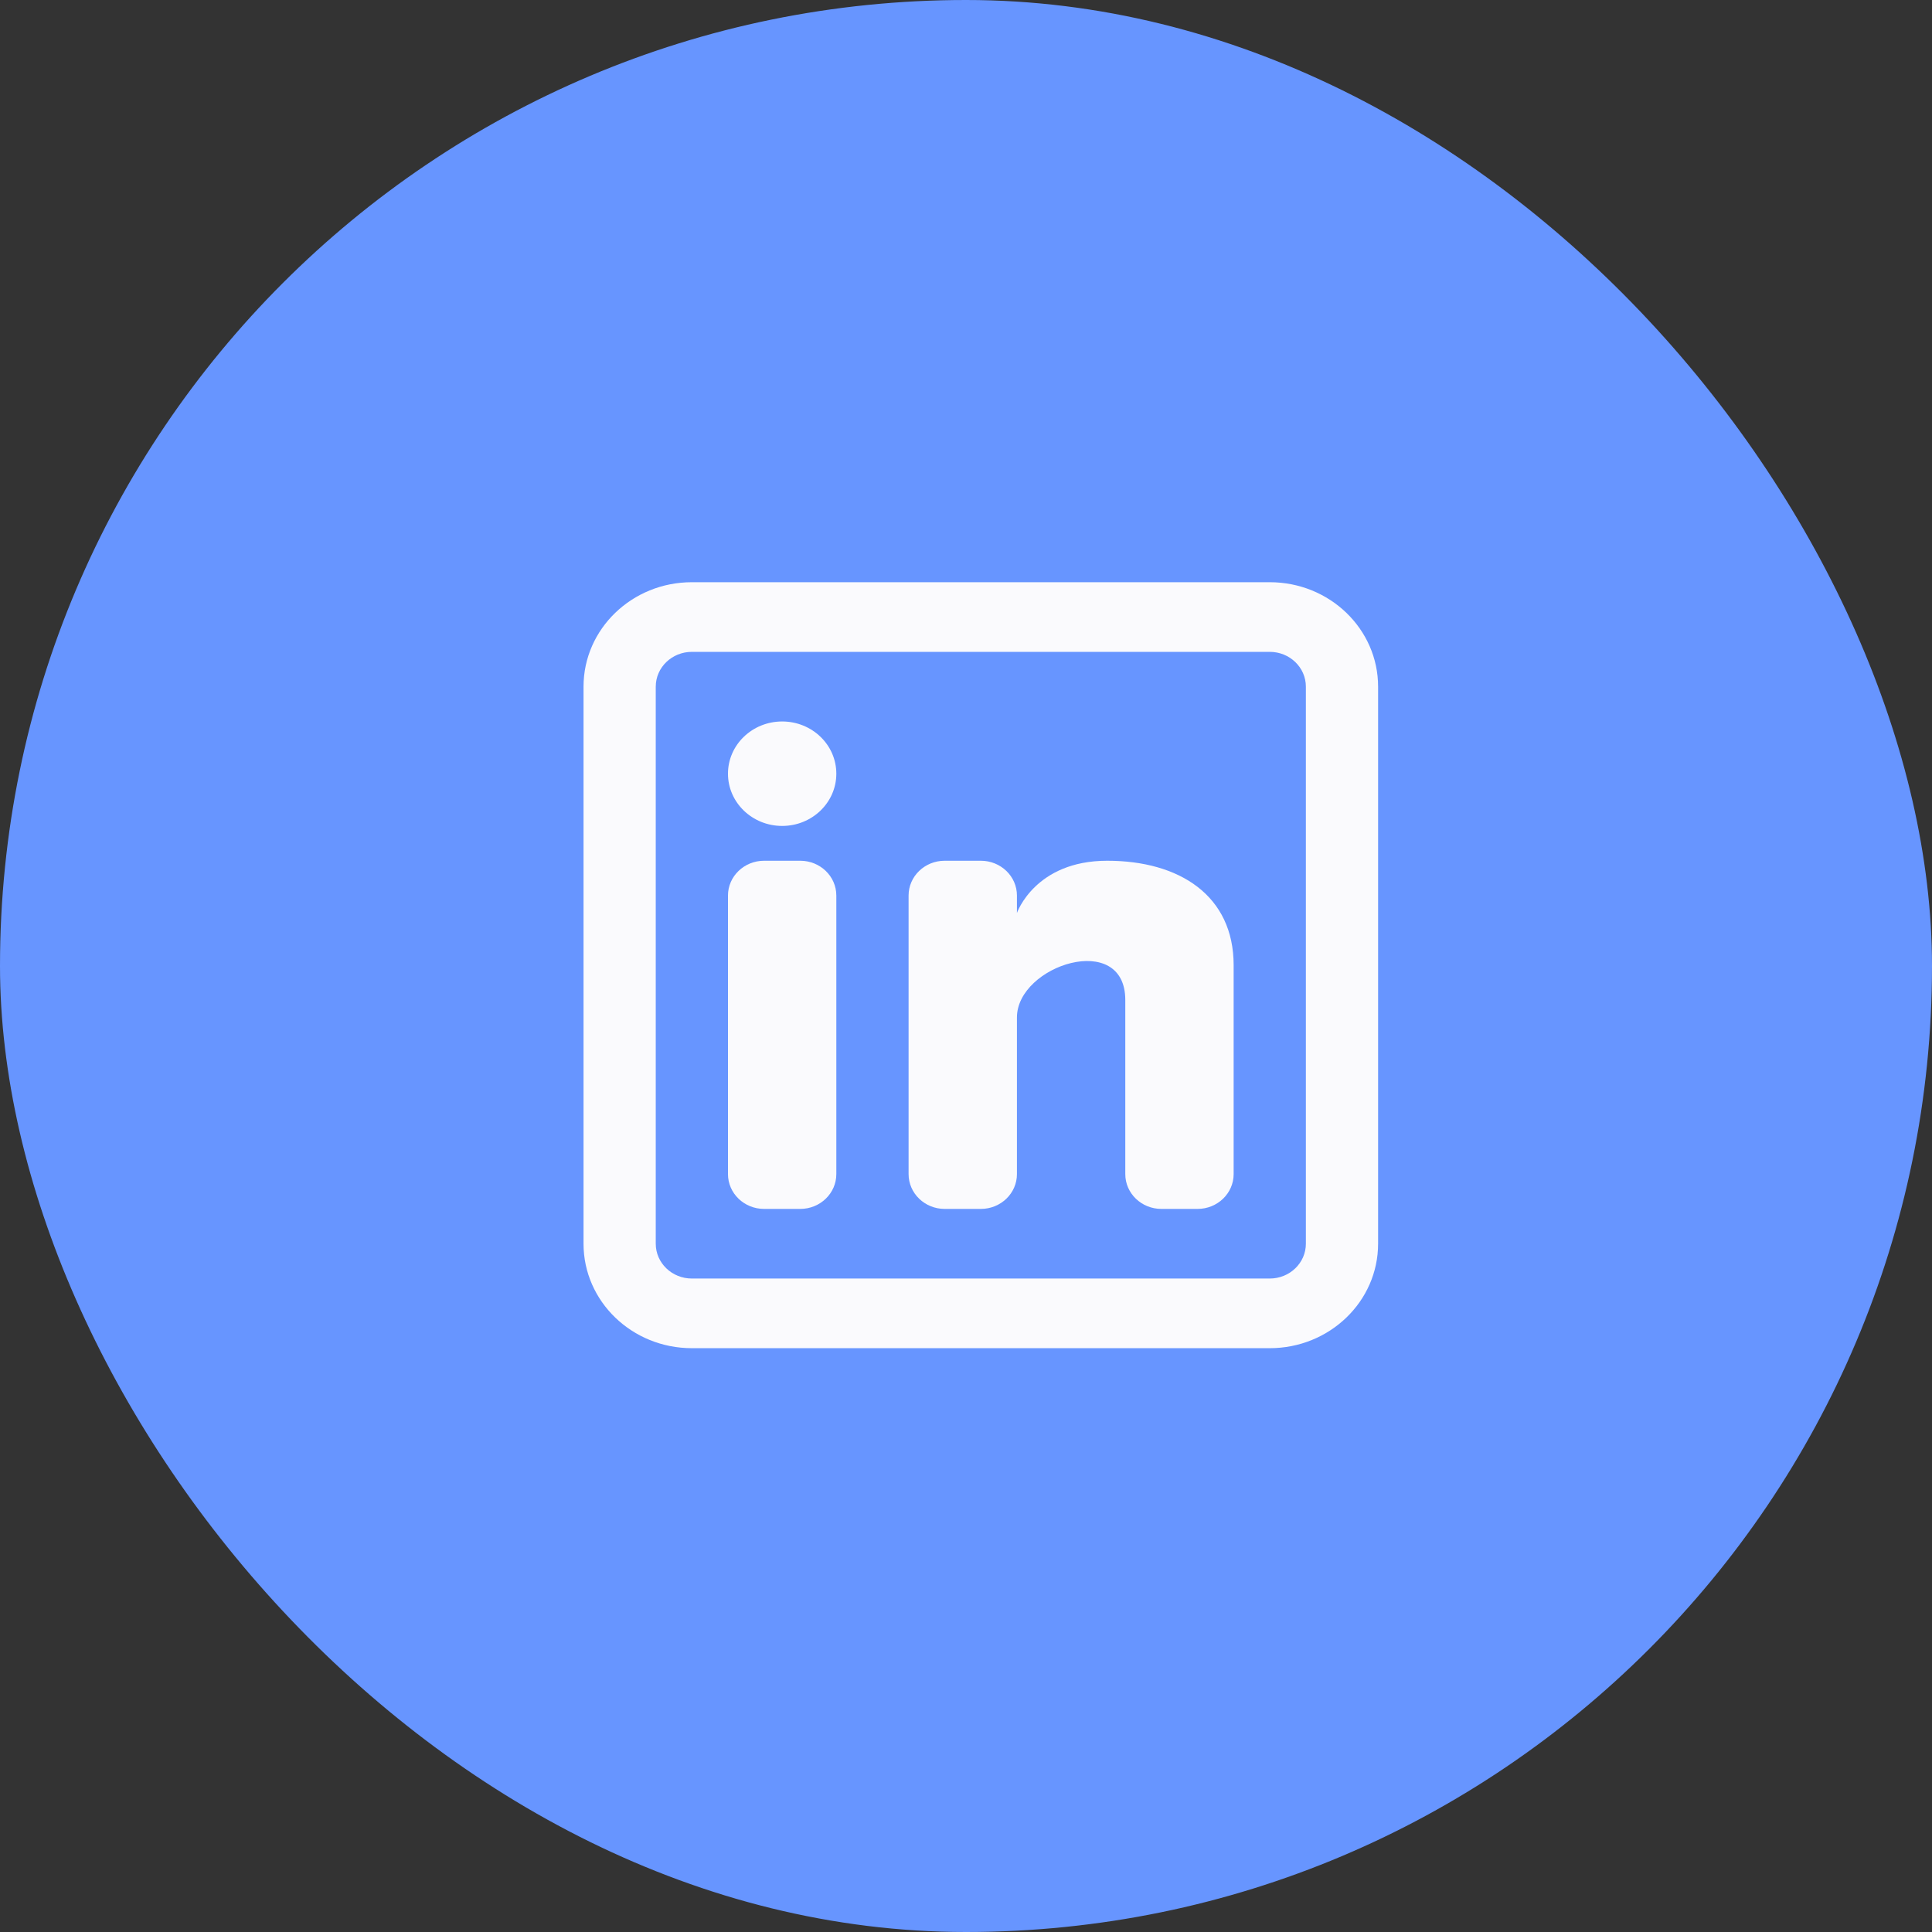 <svg width="60" height="60" viewBox="0 0 60 60" fill="none" xmlns="http://www.w3.org/2000/svg">
<rect x="0" y="0" width="60" height="60" fill="#333333" stroke="none"/>
<rect width="60" height="60" rx="30" fill="#6795FF"/>
<path d="M24.291 25.65C25.22 25.65 25.973 24.924 25.973 24.028C25.973 23.132 25.22 22.406 24.291 22.406C23.362 22.406 22.608 23.132 22.608 24.028C22.608 24.924 23.362 25.65 24.291 25.65Z" fill="#FAFAFD"/>
<path d="M22.608 27.812C22.608 27.215 23.111 26.731 23.73 26.731H24.852C25.471 26.731 25.973 27.215 25.973 27.812V36.462C25.973 37.06 25.471 37.544 24.852 37.544H23.73C23.111 37.544 22.608 37.06 22.608 36.462V27.812Z" fill="#FAFAFD"/>
<path d="M29.338 37.544H30.46C31.08 37.544 31.582 37.06 31.582 36.462V31.597C31.582 29.975 34.947 28.894 34.947 31.056V36.463C34.947 37.06 35.449 37.544 36.069 37.544H37.19C37.81 37.544 38.312 37.06 38.312 36.462V29.975C38.312 27.812 36.629 26.731 34.386 26.731C32.143 26.731 31.582 28.353 31.582 28.353V27.812C31.582 27.215 31.08 26.731 30.46 26.731H29.338C28.719 26.731 28.217 27.215 28.217 27.812V36.462C28.217 37.06 28.719 37.544 29.338 37.544Z" fill="#FAFAFD"/>
<path fill-rule="evenodd" clip-rule="evenodd" d="M39.433 18.081C41.292 18.081 42.798 19.534 42.798 21.325V38.625C42.798 40.416 41.292 41.869 39.433 41.869H21.487C19.628 41.869 18.122 40.416 18.122 38.625V21.325C18.122 19.534 19.628 18.081 21.487 18.081H39.433ZM39.433 20.244C40.053 20.244 40.555 20.728 40.555 21.325V38.625C40.555 39.222 40.053 39.706 39.433 39.706H21.487C20.867 39.706 20.365 39.222 20.365 38.625V21.325C20.365 20.728 20.867 20.244 21.487 20.244H39.433Z" fill="#FAFAFD"/>
</svg>
